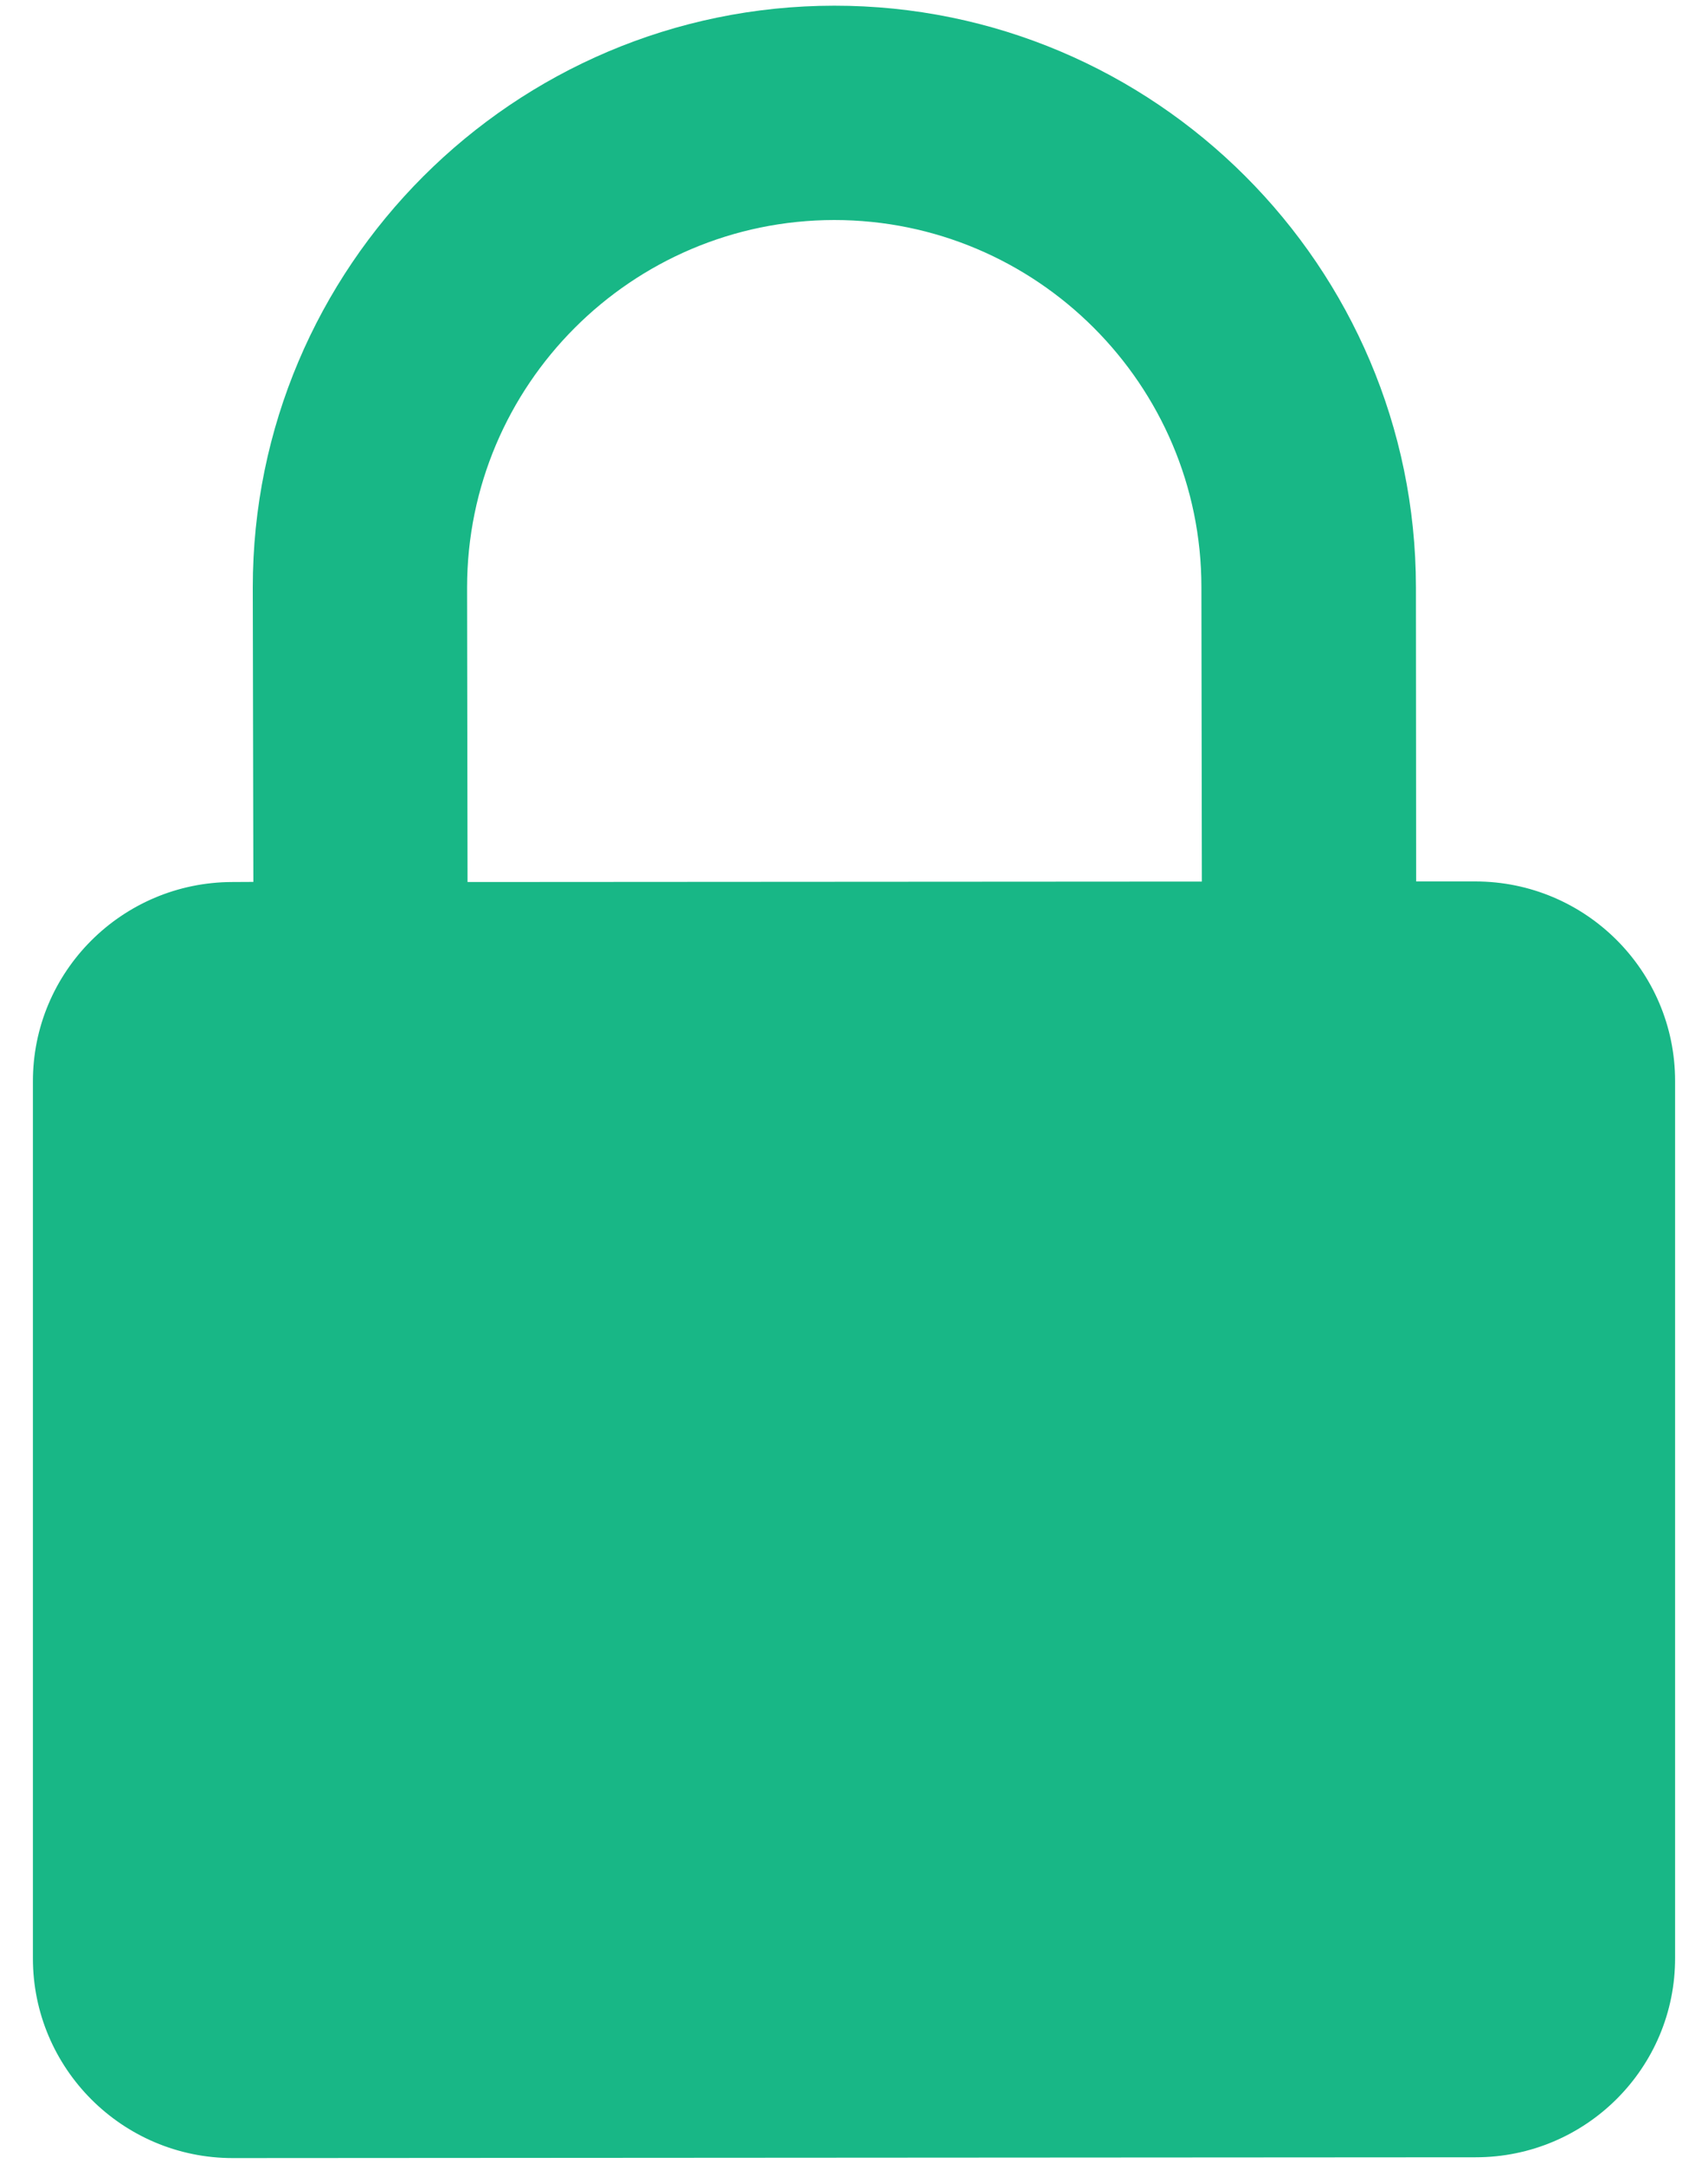<svg width="15" height="19" viewBox="0 0 15 19" fill="none" xmlns="http://www.w3.org/2000/svg">
<path d="M12.956 7.74H12.437L12.435 5.155C12.432 2.339 10.141 0.048 7.326 0.05C4.51 0.052 2.219 2.344 2.22 5.159L2.225 7.744L2.04 7.745C1.072 7.747 0.286 8.532 0.289 9.5V17.196C0.289 18.164 1.076 18.95 2.044 18.95L12.96 18.943C13.928 18.943 14.714 18.158 14.711 17.19V9.492C14.711 8.524 13.924 7.74 12.956 7.74L12.956 7.74ZM4.106 7.745L4.102 5.16C4.102 3.381 5.547 1.934 7.326 1.932C9.104 1.932 10.551 3.379 10.551 5.156L10.555 7.741L4.106 7.745Z" fill="#18B786"/>
</svg>
